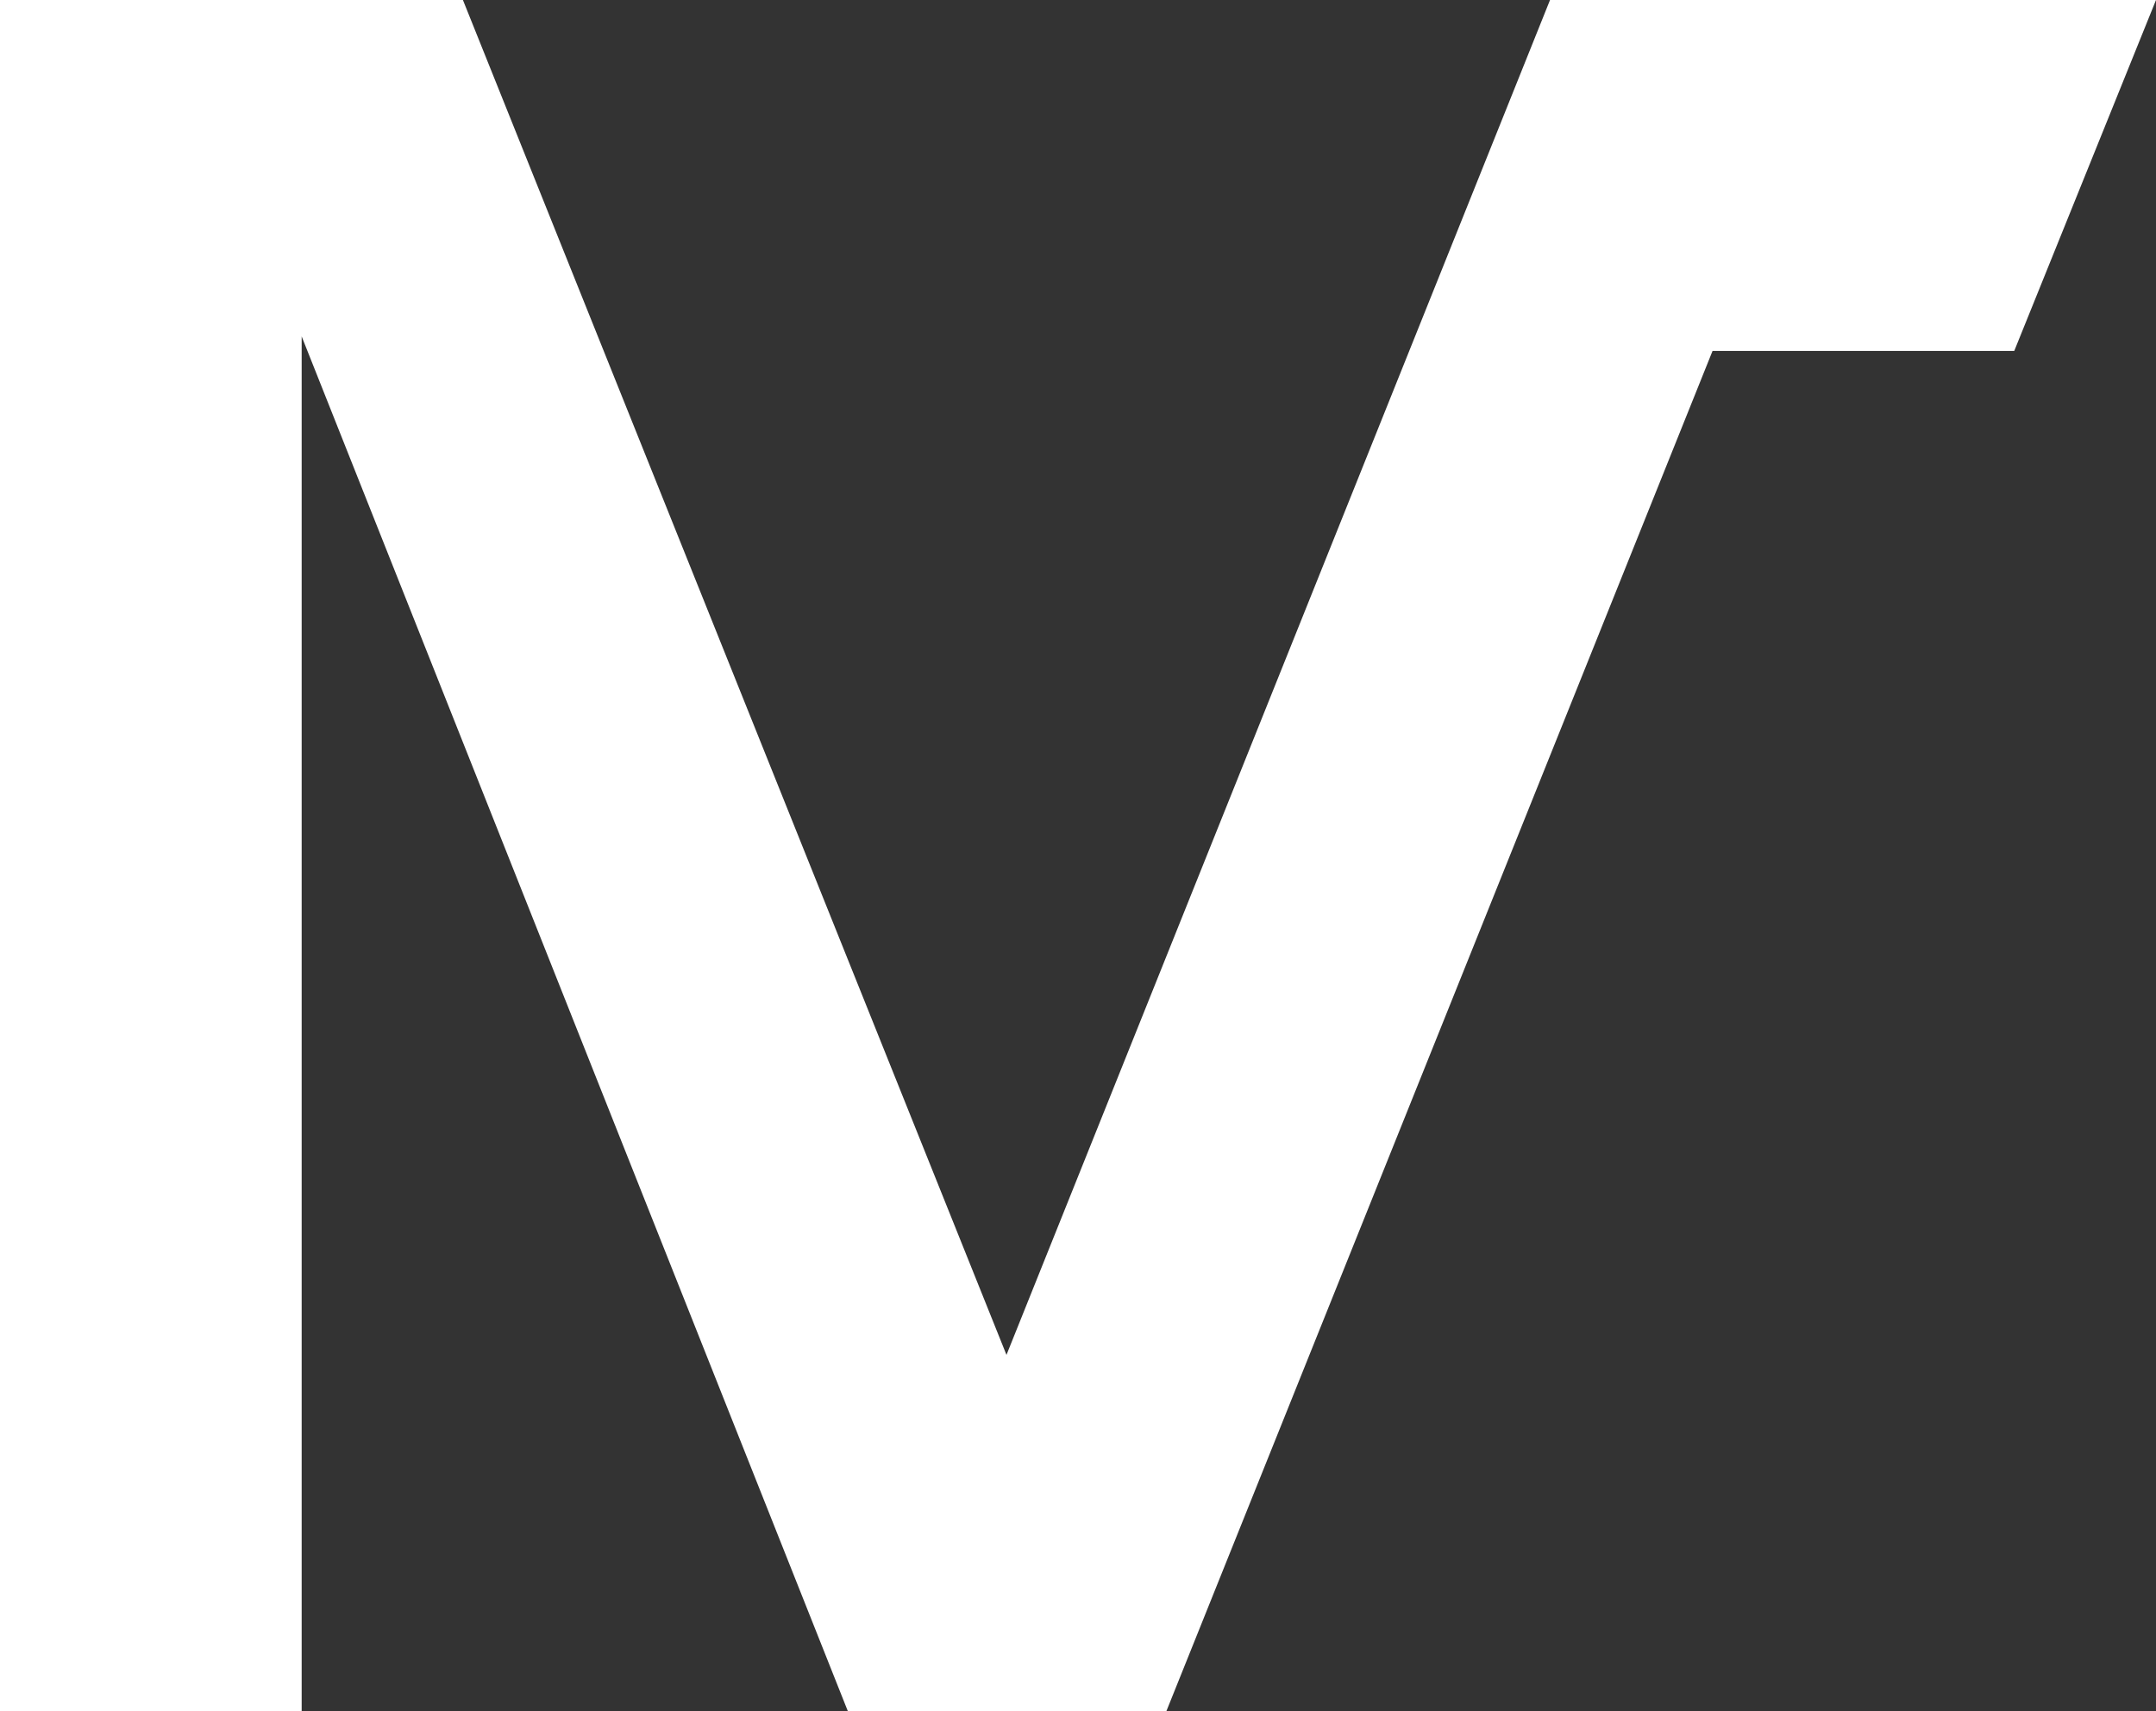 <?xml version="1.0" encoding="UTF-8"?> <svg xmlns="http://www.w3.org/2000/svg" xmlns:v="https://vecta.io/nano" width="63" height="50" fill="none"><rect width="100%" height="100%" fill="#333333" stroke="none"/><path d="M45.293 0L29.41 39.591 13.527 0H0v50h8.815V9.83L24.774 50h9.309l15.959-39.746h8.816L63 0H45.293z" fill="#fff"></path></svg> 